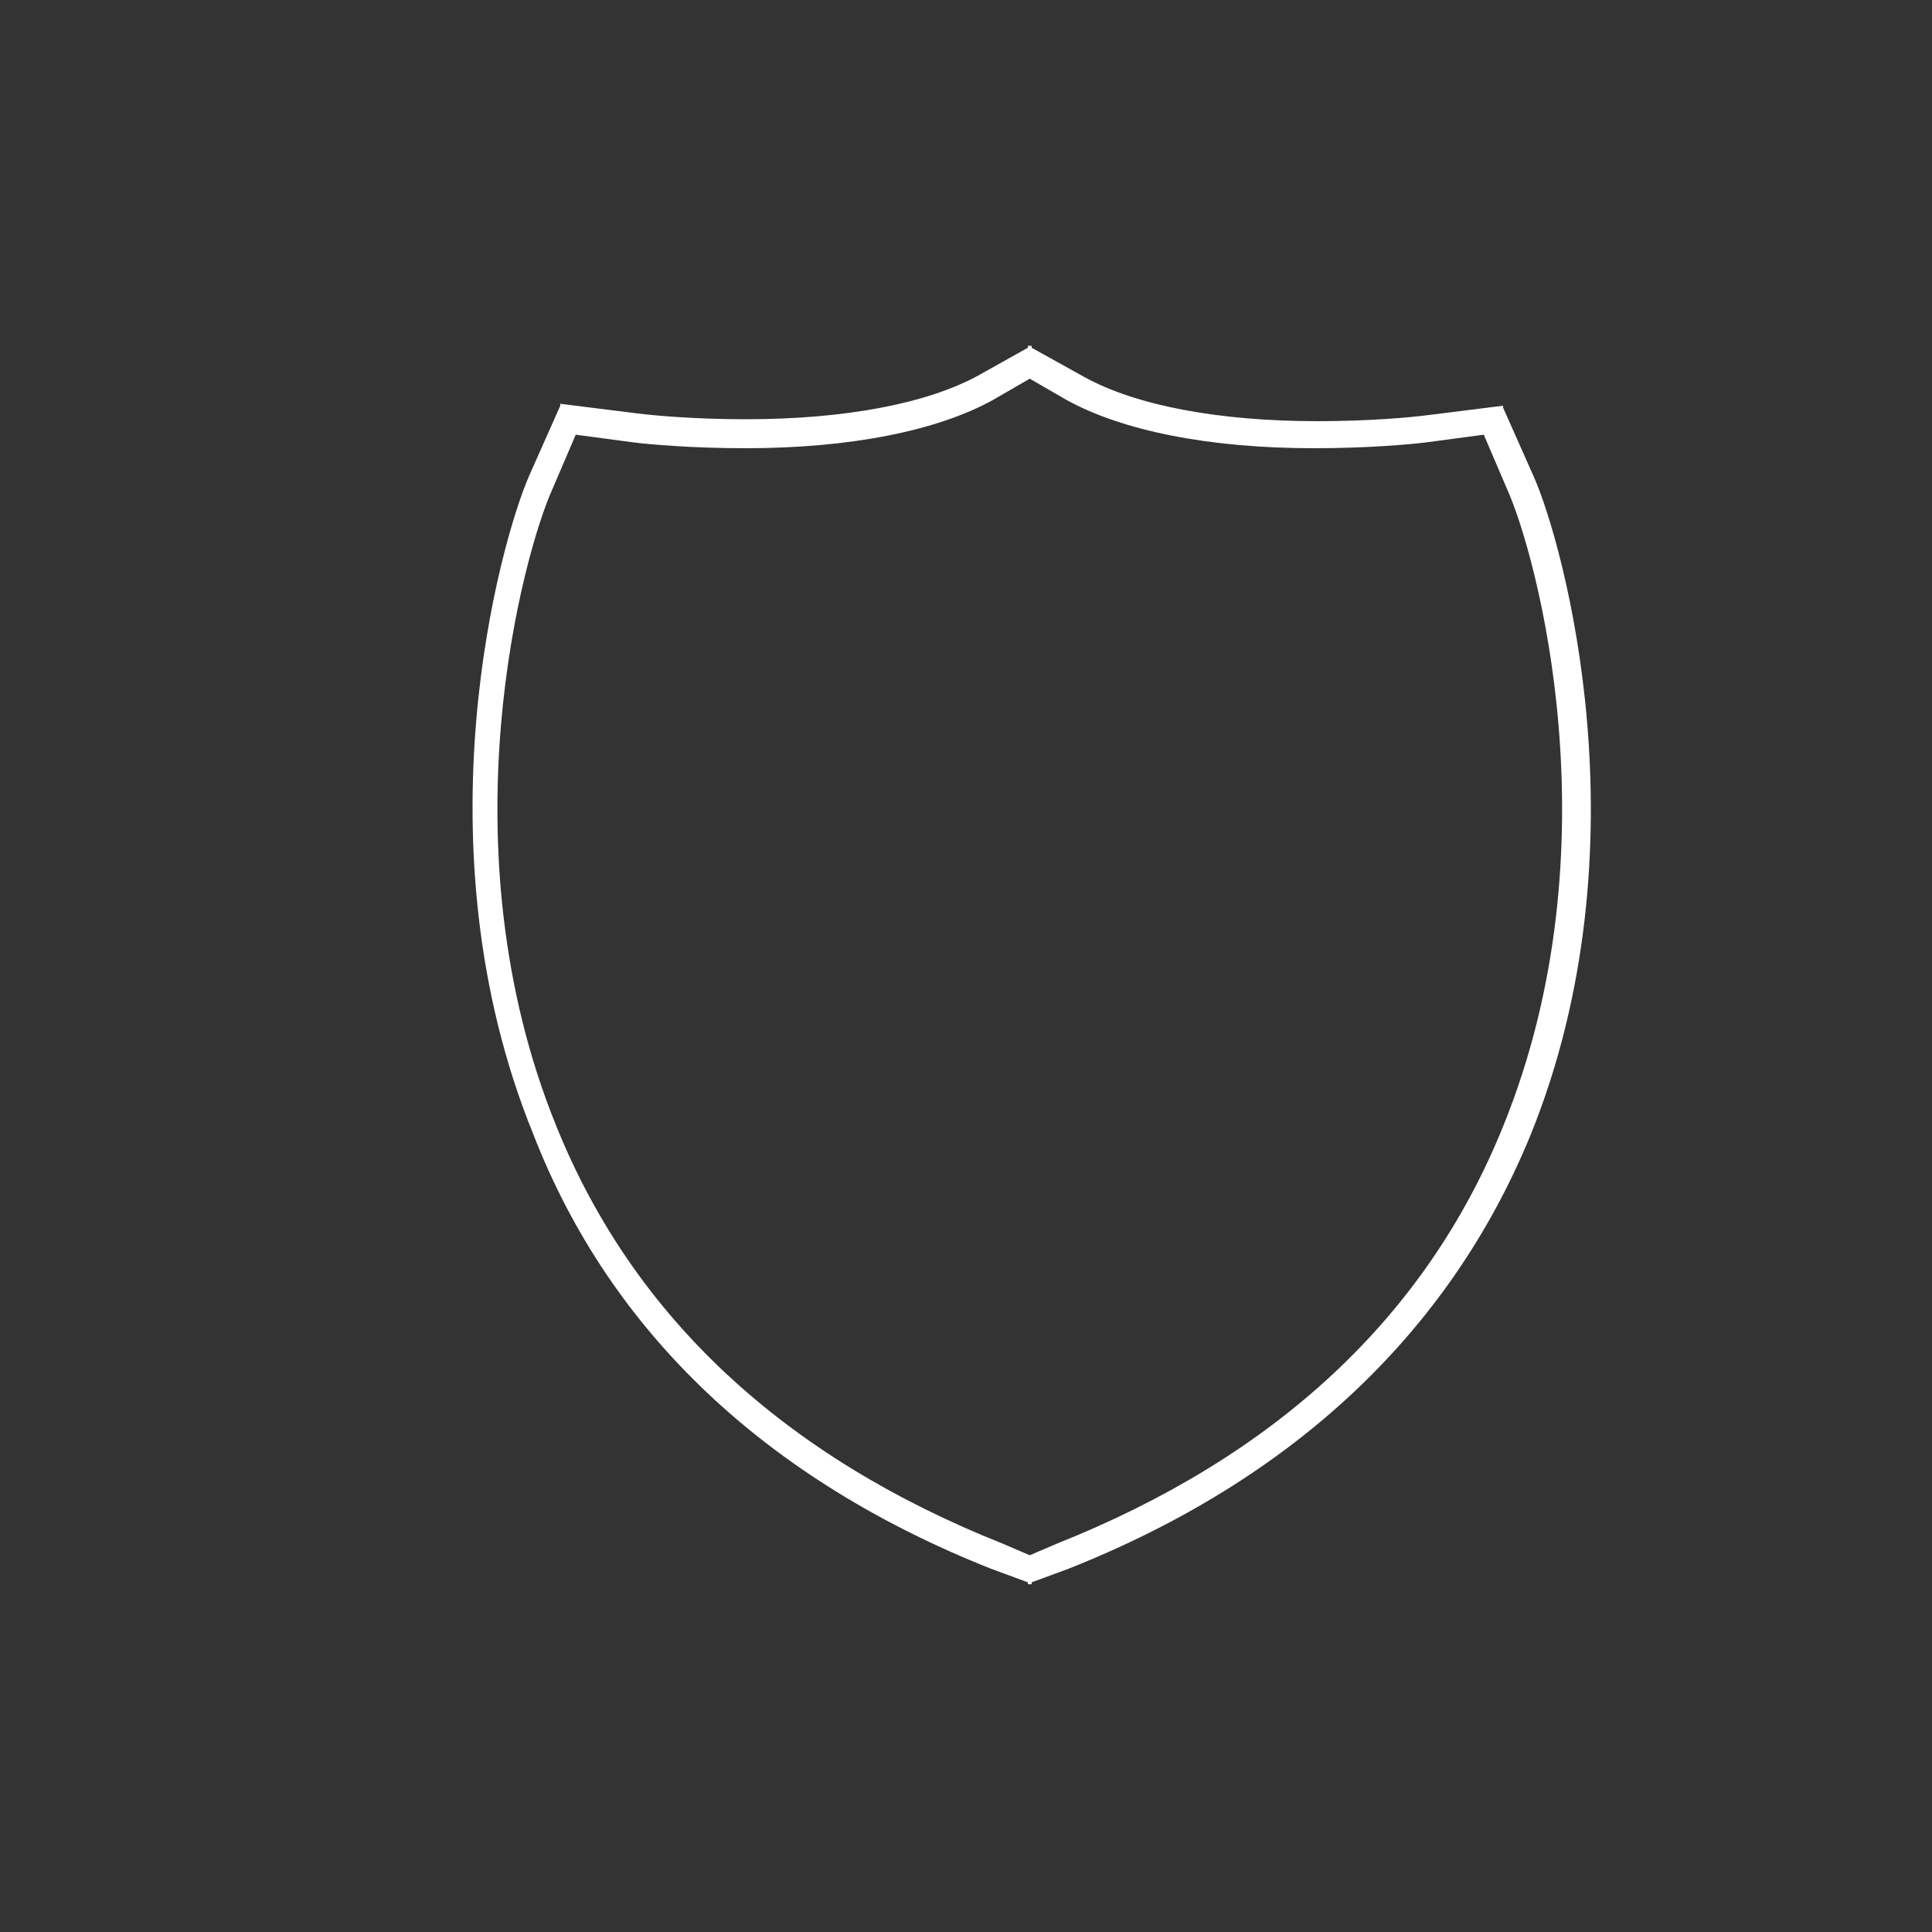 <svg enable-background="new 0 0 100 100" viewBox="0 0 100 100" xmlns="http://www.w3.org/2000/svg"><rect x="0" y="0" width="100" height="100" fill="#333333" stroke="none"/><path d="m53.3 19.6 1.9 1.1c2.9 1.6 7.4 2.5 12.8 2.5 2.8 0 5-.2 5.8-.3l3-.4 1.2 2.8c1.5 3.3 5.7 18.5-.2 33-4 9.9-11.8 17.1-23.1 21.6l-1.4.6-1.4-.6c-11.3-4.5-19.1-11.7-23.1-21.6-5.9-14.5-1.7-29.7-.2-33l1.2-2.8 3 .4c.8.1 3 .3 5.8.3 5.4 0 9.9-.9 12.8-2.5zm.1-1.7h-.2v.1l-2.5 1.4c-2.7 1.5-7 2.3-12.1 2.3-2.7 0-4.8-.2-5.6-.3l-4-.5v.1l-1.6 3.6c-1.5 3.4-5.9 19.1.2 34.1 4 10.3 12.1 17.9 23.7 22.5l1.9.7v.1h.1.1v-.1l1.9-.7c11.6-4.6 19.7-12.2 23.9-22.4 6.1-15 1.7-30.7.2-34.1l-1.6-3.6v-.1l-4 .5c-.8.1-2.9.3-5.6.3-5.1 0-9.4-.8-12.1-2.3l-2.7-1.5z" fill="#fff"/></svg>